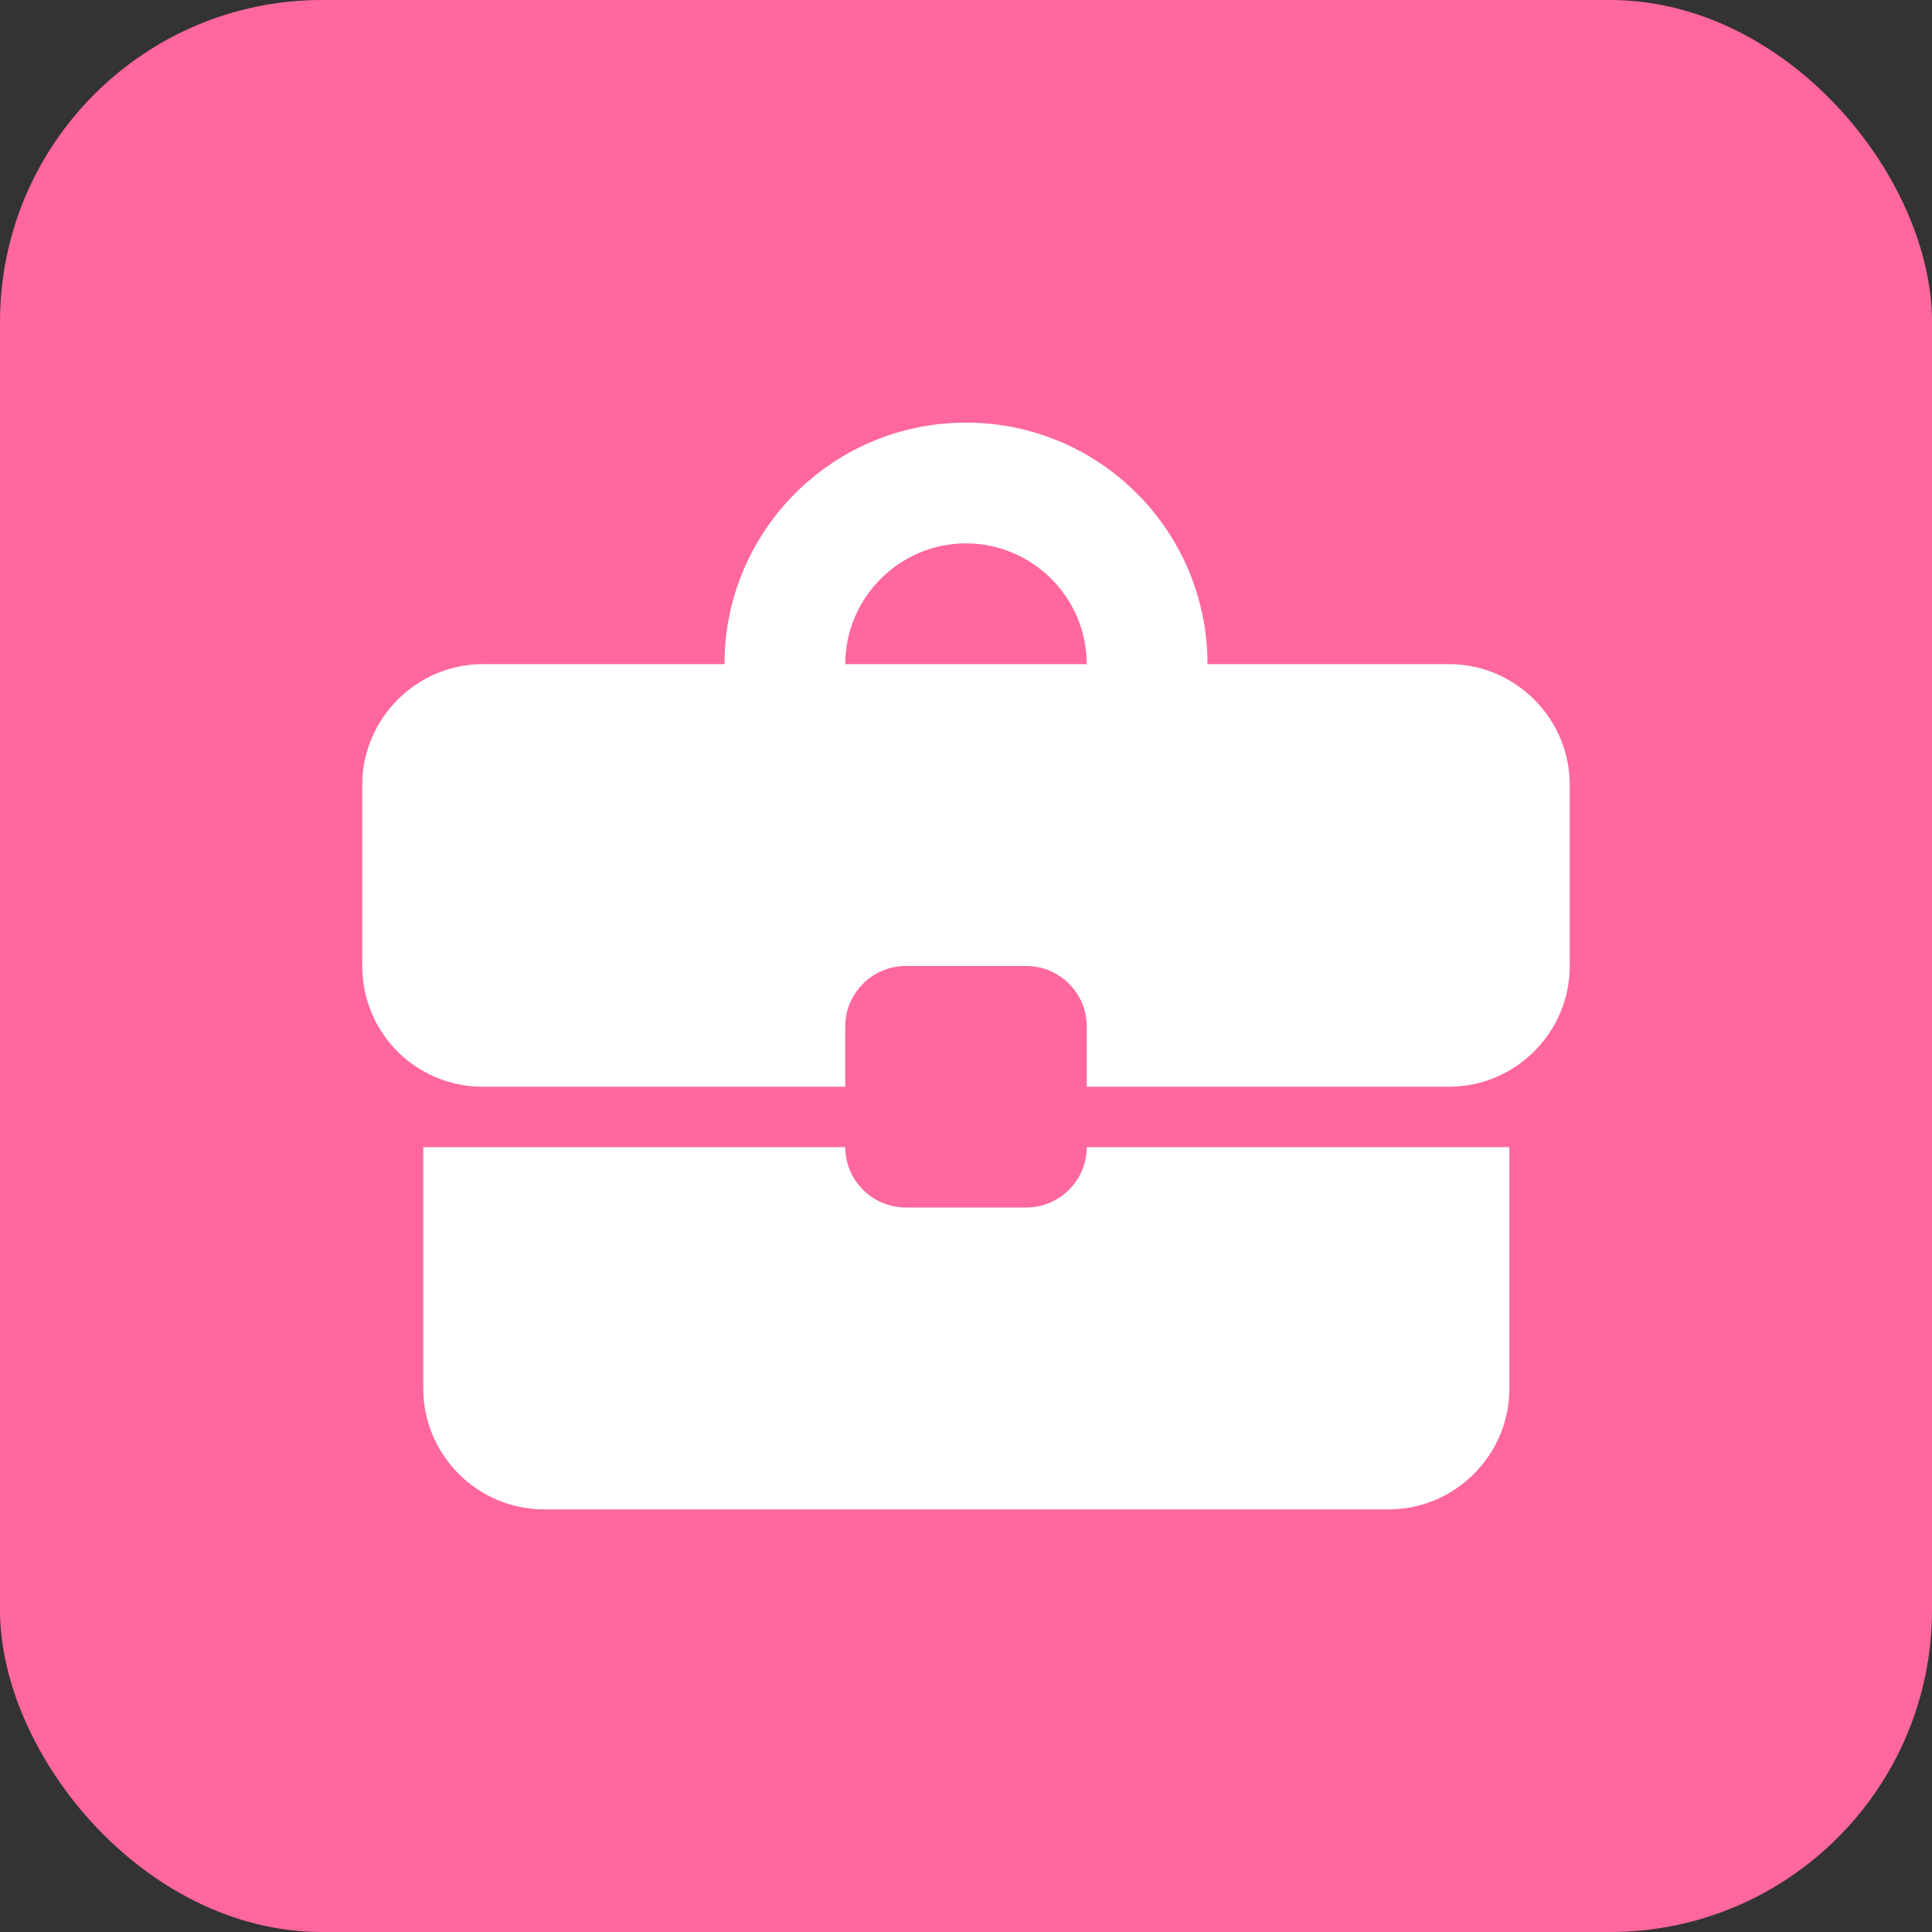 <svg width="24" height="24" viewBox="0 0 24 24" fill="none" xmlns="http://www.w3.org/2000/svg">
<rect x="0" y="0" width="24" height="24" fill="#333333" stroke="none"/>
<rect width="24" height="24" rx="4" fill="#FF679E"/>
<g clip-path="url(#clip0_996_80965)">
<path d="M12.75 15H11.25C10.838 15 10.5 14.662 10.5 14.25H5.258V17.25C5.258 18.075 5.933 18.75 6.758 18.75H17.25C18.075 18.75 18.75 18.075 18.75 17.25V14.25H13.5C13.5 14.662 13.162 15 12.75 15ZM18 8.25H15C15 6.593 13.658 5.25 12 5.25C10.342 5.25 9 6.593 9 8.25H6C5.175 8.25 4.5 8.925 4.5 9.75V12C4.5 12.832 5.168 13.5 6 13.5H10.5V12.75C10.5 12.338 10.838 12 11.25 12H12.75C13.162 12 13.5 12.338 13.5 12.75V13.5H18C18.825 13.5 19.5 12.825 19.5 12V9.75C19.5 8.925 18.825 8.25 18 8.25ZM10.5 8.25C10.5 7.425 11.175 6.75 12 6.75C12.825 6.75 13.5 7.425 13.5 8.25H10.492H10.5Z" fill="white"/>
</g>
<defs>
<clipPath id="clip0_996_80965">
<rect width="18" height="18" fill="white" transform="translate(3 3)"/>
</clipPath>
</defs>
</svg>

